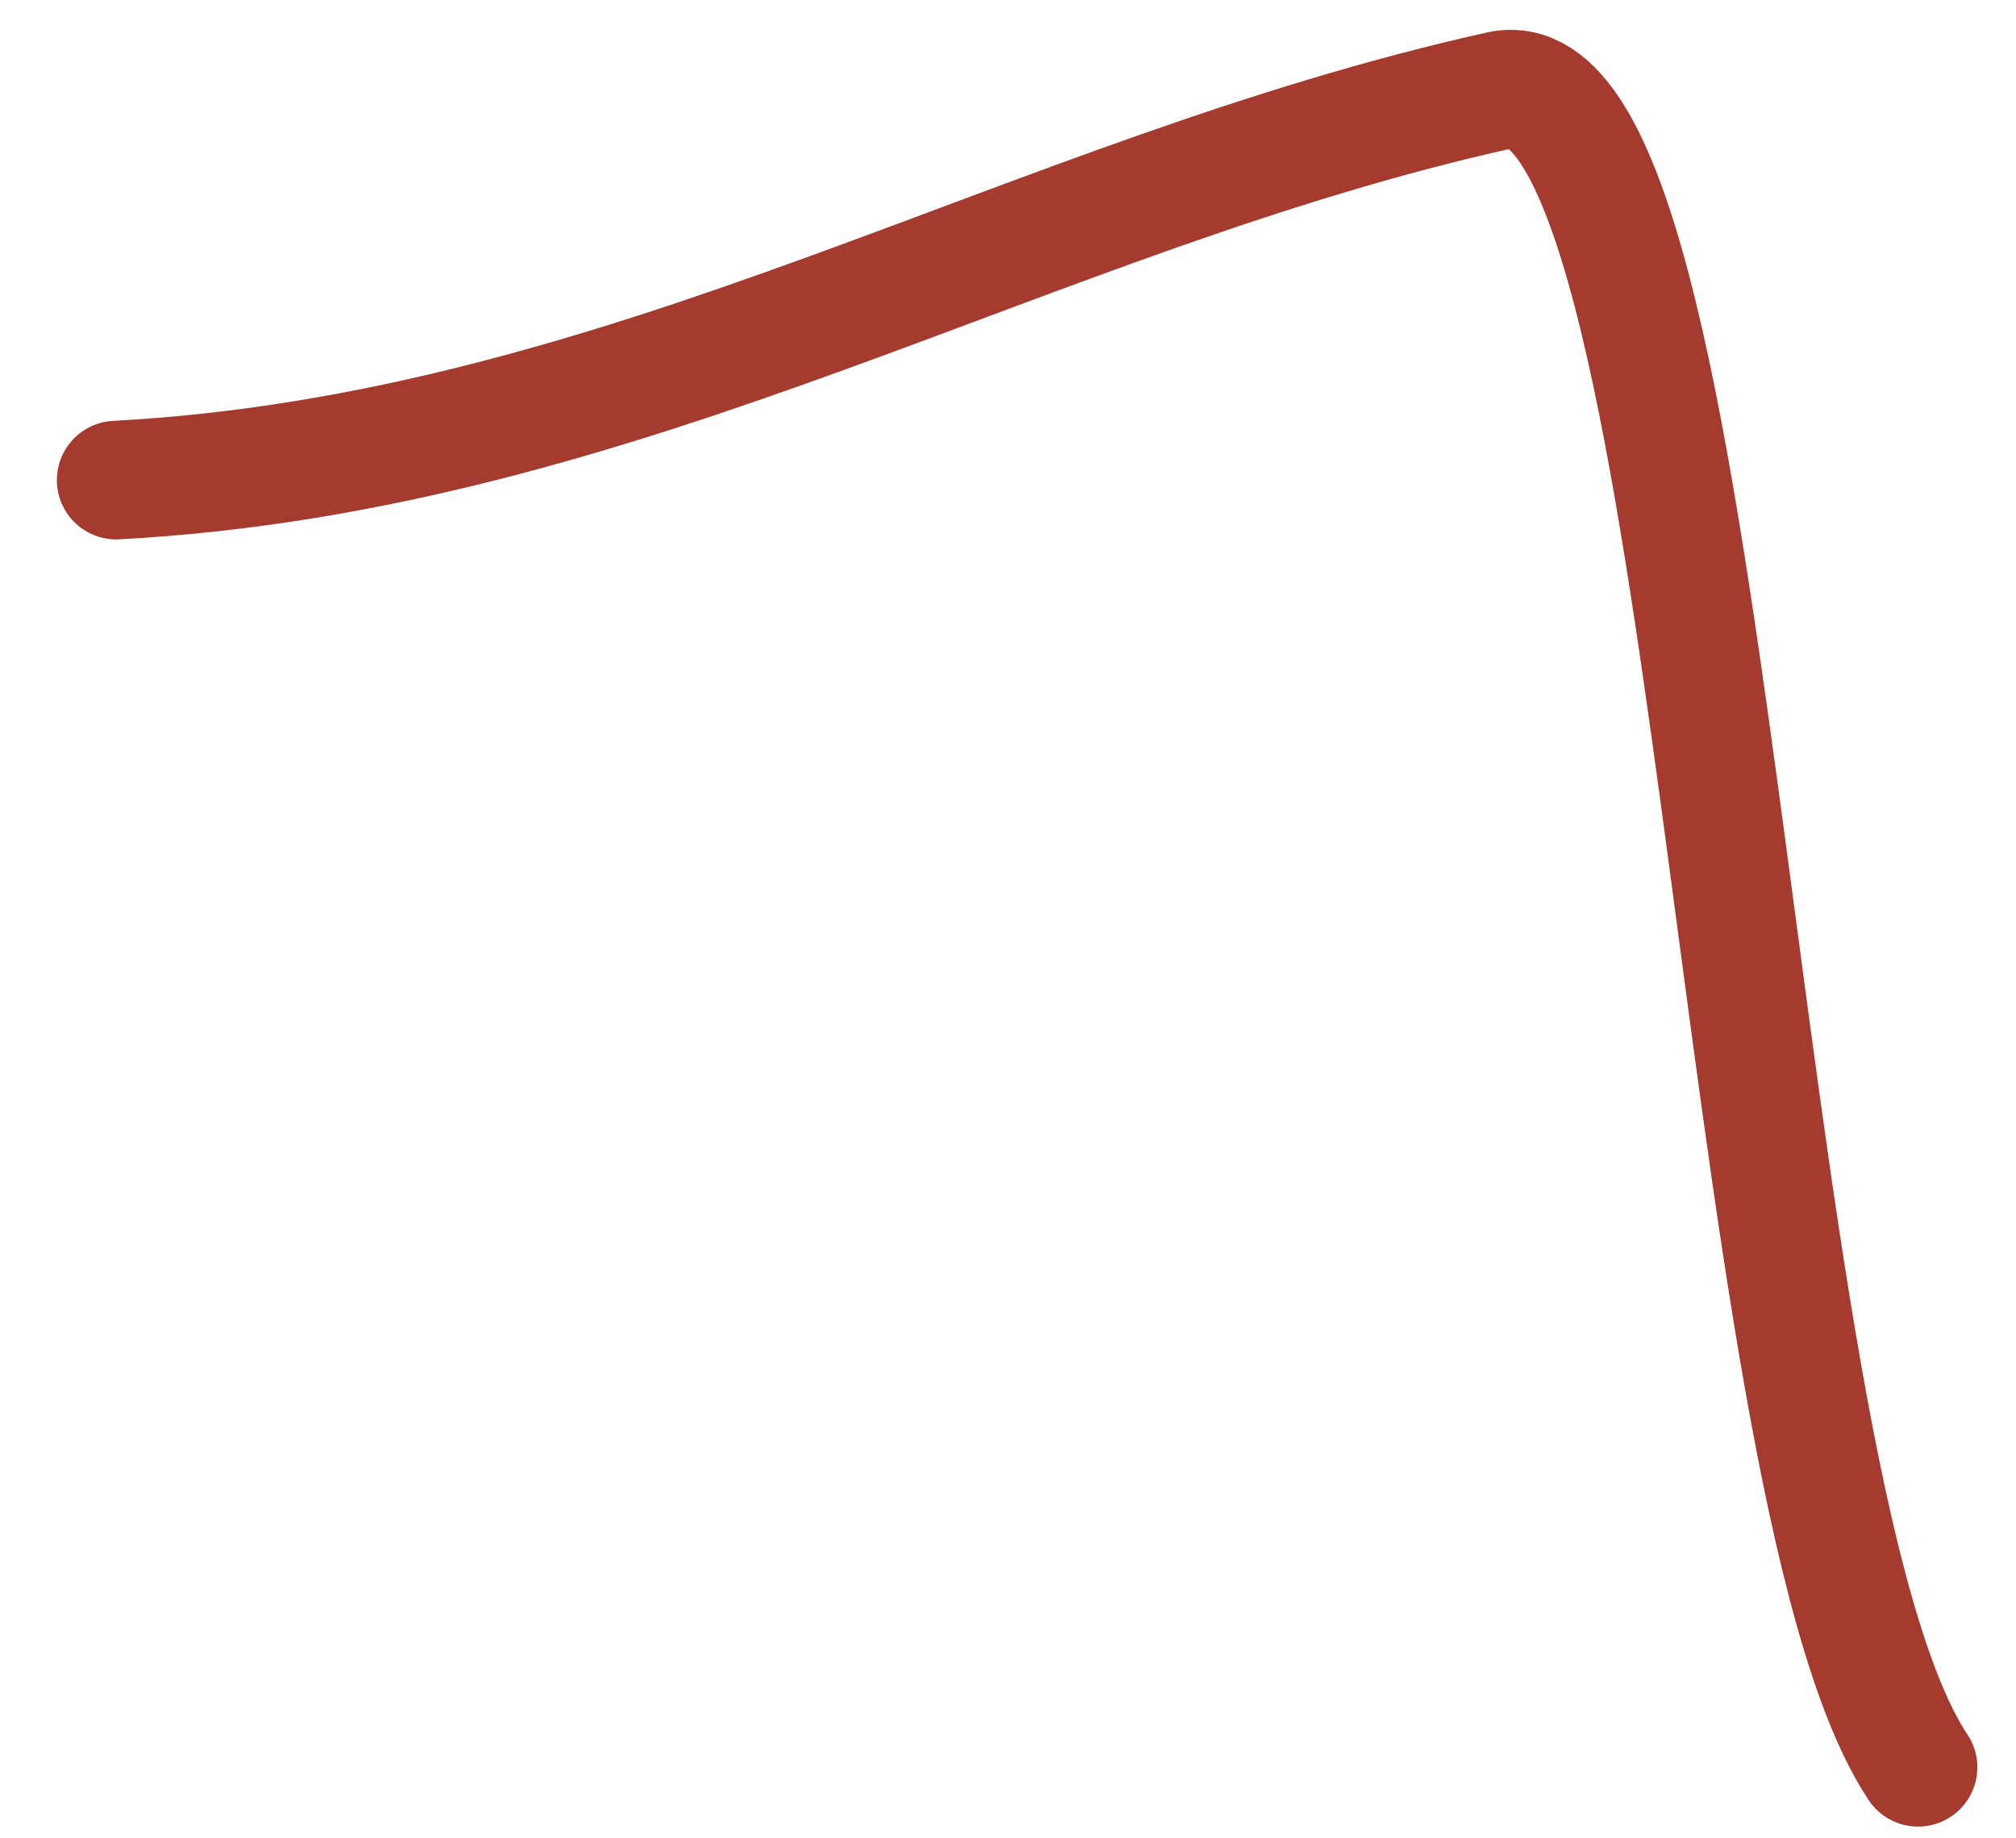 <?xml version="1.0" encoding="UTF-8"?> <svg xmlns="http://www.w3.org/2000/svg" width="34" height="31" viewBox="0 0 34 31" fill="none"><path d="M1.959 8.096C10.614 7.632 17.354 3.288 25.294 1.524C29.042 0.691 29.118 24.956 32.348 29.802" stroke="#A53A2E" stroke-width="2" stroke-linecap="round"></path></svg> 